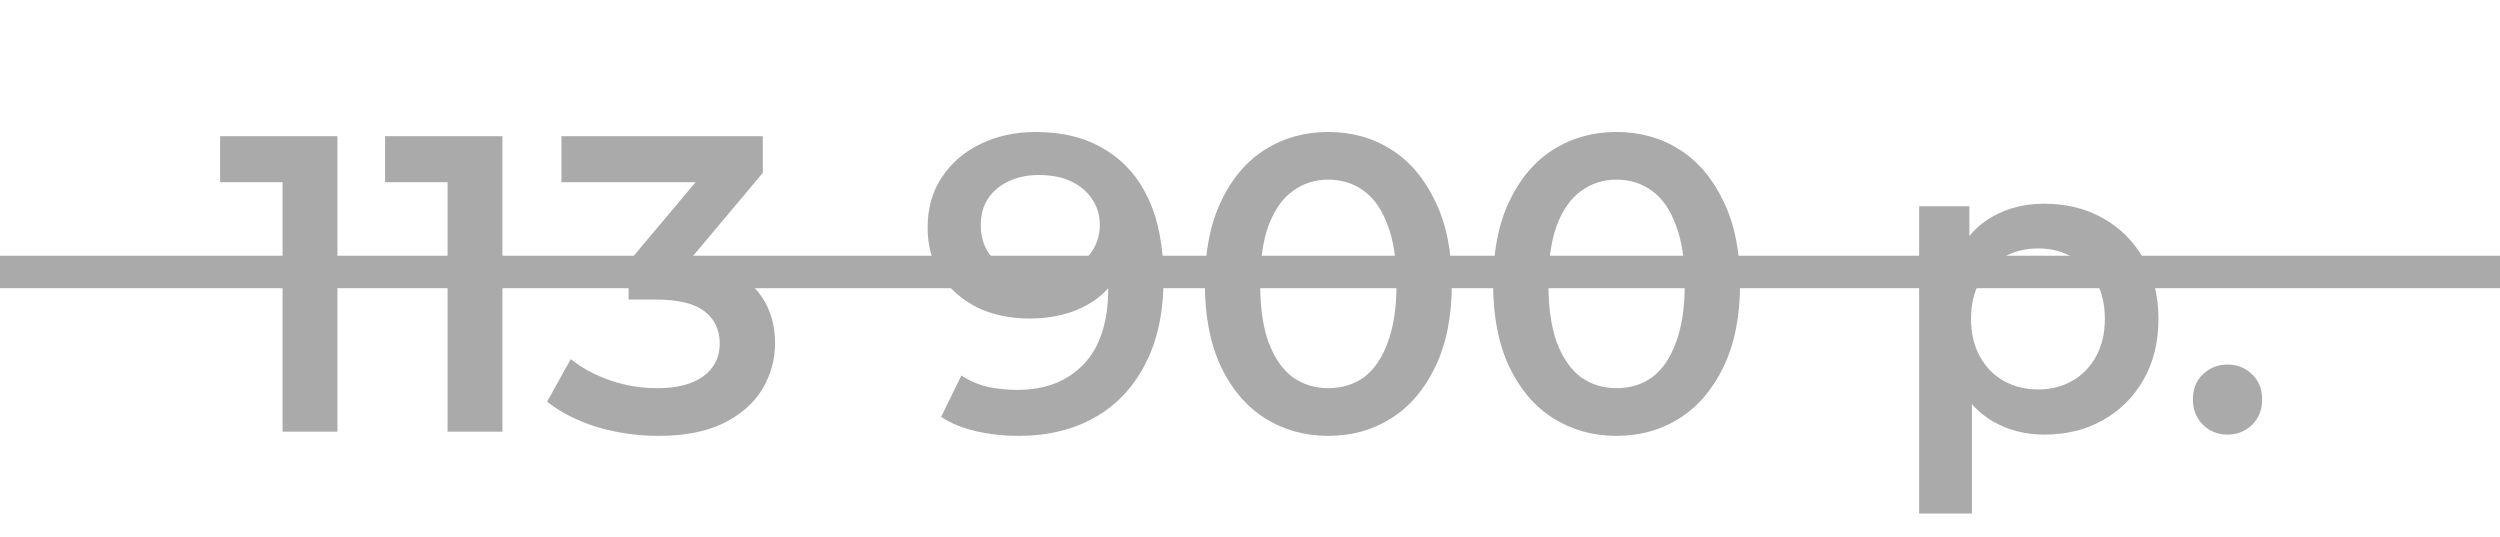 <?xml version="1.0" encoding="UTF-8"?> <svg xmlns="http://www.w3.org/2000/svg" width="149" height="32" viewBox="0 0 149 32" fill="none"><path d="M16.841 25.727V9.374L18.275 10.858H13.118V8.116H20.111V25.727H16.841ZM26.674 25.727V9.374L28.108 10.858H22.951V8.116H29.945V25.727H26.674ZM39.224 25.978C37.983 25.978 36.767 25.802 35.576 25.45C34.402 25.081 33.413 24.578 32.608 23.94L34.017 21.399C34.654 21.919 35.425 22.339 36.331 22.657C37.237 22.976 38.184 23.135 39.174 23.135C40.348 23.135 41.262 22.901 41.916 22.431C42.57 21.945 42.897 21.291 42.897 20.469C42.897 19.664 42.595 19.026 41.991 18.557C41.388 18.087 40.415 17.852 39.073 17.852H37.463V15.613L42.495 9.626L42.922 10.858H33.463V8.116H45.463V10.305L40.432 16.293L38.721 15.286H39.702C41.866 15.286 43.484 15.773 44.557 16.745C45.648 17.701 46.193 18.934 46.193 20.444C46.193 21.433 45.941 22.347 45.438 23.186C44.935 24.024 44.163 24.703 43.123 25.223C42.1 25.727 40.801 25.978 39.224 25.978ZM61.725 7.865C63.335 7.865 64.702 8.209 65.826 8.896C66.966 9.567 67.838 10.548 68.442 11.84C69.046 13.131 69.347 14.724 69.347 16.62C69.347 18.632 68.978 20.334 68.241 21.727C67.519 23.119 66.513 24.175 65.222 24.896C63.93 25.617 62.429 25.978 60.718 25.978C59.83 25.978 58.983 25.886 58.178 25.701C57.373 25.517 56.677 25.232 56.09 24.846L57.297 22.381C57.783 22.699 58.312 22.926 58.882 23.06C59.452 23.177 60.039 23.236 60.643 23.236C62.303 23.236 63.62 22.724 64.593 21.701C65.566 20.678 66.052 19.169 66.052 17.173C66.052 16.854 66.043 16.485 66.027 16.066C66.01 15.63 65.951 15.194 65.851 14.758L66.857 15.865C66.572 16.552 66.161 17.131 65.624 17.601C65.088 18.054 64.459 18.397 63.737 18.632C63.016 18.867 62.22 18.984 61.347 18.984C60.207 18.984 59.175 18.766 58.253 18.33C57.347 17.878 56.626 17.248 56.09 16.444C55.553 15.622 55.285 14.666 55.285 13.575C55.285 12.402 55.57 11.395 56.14 10.557C56.71 9.701 57.482 9.039 58.454 8.569C59.444 8.1 60.534 7.865 61.725 7.865ZM61.901 10.431C61.23 10.431 60.635 10.557 60.115 10.808C59.595 11.043 59.184 11.387 58.882 11.84C58.597 12.276 58.454 12.804 58.454 13.425C58.454 14.347 58.773 15.077 59.41 15.613C60.048 16.15 60.903 16.418 61.976 16.418C62.681 16.418 63.301 16.293 63.838 16.041C64.375 15.773 64.794 15.412 65.096 14.959C65.398 14.49 65.549 13.97 65.549 13.399C65.549 12.846 65.406 12.351 65.121 11.915C64.836 11.462 64.425 11.102 63.888 10.833C63.352 10.565 62.689 10.431 61.901 10.431ZM79.158 25.978C77.766 25.978 76.508 25.626 75.384 24.922C74.277 24.217 73.405 23.194 72.768 21.852C72.13 20.494 71.812 18.85 71.812 16.922C71.812 14.993 72.13 13.357 72.768 12.016C73.405 10.657 74.277 9.626 75.384 8.921C76.508 8.217 77.766 7.865 79.158 7.865C80.567 7.865 81.824 8.217 82.931 8.921C84.038 9.626 84.91 10.657 85.548 12.016C86.202 13.357 86.529 14.993 86.529 16.922C86.529 18.85 86.202 20.494 85.548 21.852C84.91 23.194 84.038 24.217 82.931 24.922C81.824 25.626 80.567 25.978 79.158 25.978ZM79.158 23.135C79.98 23.135 80.692 22.917 81.296 22.481C81.9 22.028 82.37 21.341 82.705 20.418C83.057 19.496 83.233 18.33 83.233 16.922C83.233 15.496 83.057 14.33 82.705 13.425C82.37 12.502 81.9 11.823 81.296 11.387C80.692 10.934 79.98 10.708 79.158 10.708C78.37 10.708 77.665 10.934 77.044 11.387C76.441 11.823 75.963 12.502 75.611 13.425C75.275 14.33 75.107 15.496 75.107 16.922C75.107 18.33 75.275 19.496 75.611 20.418C75.963 21.341 76.441 22.028 77.044 22.481C77.665 22.917 78.37 23.135 79.158 23.135ZM96.337 25.978C94.945 25.978 93.687 25.626 92.563 24.922C91.456 24.217 90.584 23.194 89.947 21.852C89.309 20.494 88.99 18.85 88.99 16.922C88.99 14.993 89.309 13.357 89.947 12.016C90.584 10.657 91.456 9.626 92.563 8.921C93.687 8.217 94.945 7.865 96.337 7.865C97.745 7.865 99.003 8.217 100.11 8.921C101.217 9.626 102.089 10.657 102.726 12.016C103.381 13.357 103.708 14.993 103.708 16.922C103.708 18.85 103.381 20.494 102.726 21.852C102.089 23.194 101.217 24.217 100.11 24.922C99.003 25.626 97.745 25.978 96.337 25.978ZM96.337 23.135C97.158 23.135 97.871 22.917 98.475 22.481C99.079 22.028 99.548 21.341 99.884 20.418C100.236 19.496 100.412 18.33 100.412 16.922C100.412 15.496 100.236 14.33 99.884 13.425C99.548 12.502 99.079 11.823 98.475 11.387C97.871 10.934 97.158 10.708 96.337 10.708C95.548 10.708 94.844 10.934 94.223 11.387C93.62 11.823 93.141 12.502 92.789 13.425C92.454 14.33 92.286 15.496 92.286 16.922C92.286 18.33 92.454 19.496 92.789 20.418C93.141 21.341 93.62 22.028 94.223 22.481C94.844 22.917 95.548 23.135 96.337 23.135ZM121.826 25.903C120.736 25.903 119.738 25.651 118.833 25.148C117.944 24.645 117.231 23.89 116.694 22.884C116.174 21.861 115.914 20.569 115.914 19.009C115.914 17.433 116.166 16.142 116.669 15.135C117.189 14.129 117.894 13.383 118.782 12.896C119.671 12.393 120.686 12.142 121.826 12.142C123.151 12.142 124.317 12.427 125.323 12.997C126.346 13.567 127.151 14.364 127.738 15.387C128.342 16.41 128.644 17.617 128.644 19.009C128.644 20.402 128.342 21.617 127.738 22.657C127.151 23.68 126.346 24.477 125.323 25.047C124.317 25.617 123.151 25.903 121.826 25.903ZM114.38 30.607V12.293H117.374V15.462L117.273 19.035L117.525 22.607V30.607H114.38ZM121.474 23.211C122.229 23.211 122.9 23.043 123.487 22.708C124.091 22.372 124.569 21.886 124.921 21.248C125.273 20.611 125.449 19.865 125.449 19.009C125.449 18.137 125.273 17.391 124.921 16.77C124.569 16.133 124.091 15.647 123.487 15.311C122.9 14.976 122.229 14.808 121.474 14.808C120.72 14.808 120.04 14.976 119.437 15.311C118.833 15.647 118.355 16.133 118.003 16.77C117.65 17.391 117.474 18.137 117.474 19.009C117.474 19.865 117.65 20.611 118.003 21.248C118.355 21.886 118.833 22.372 119.437 22.708C120.04 23.043 120.72 23.211 121.474 23.211ZM132.76 25.903C132.19 25.903 131.704 25.71 131.301 25.324C130.899 24.922 130.697 24.418 130.697 23.815C130.697 23.177 130.899 22.674 131.301 22.305C131.704 21.919 132.19 21.727 132.76 21.727C133.331 21.727 133.817 21.919 134.219 22.305C134.622 22.674 134.823 23.177 134.823 23.815C134.823 24.418 134.622 24.922 134.219 25.324C133.817 25.71 133.331 25.903 132.76 25.903Z" fill="#AAAAAA"></path><path d="M149 16.209H0" stroke="#AAAAAA" stroke-width="1.935"></path></svg> 